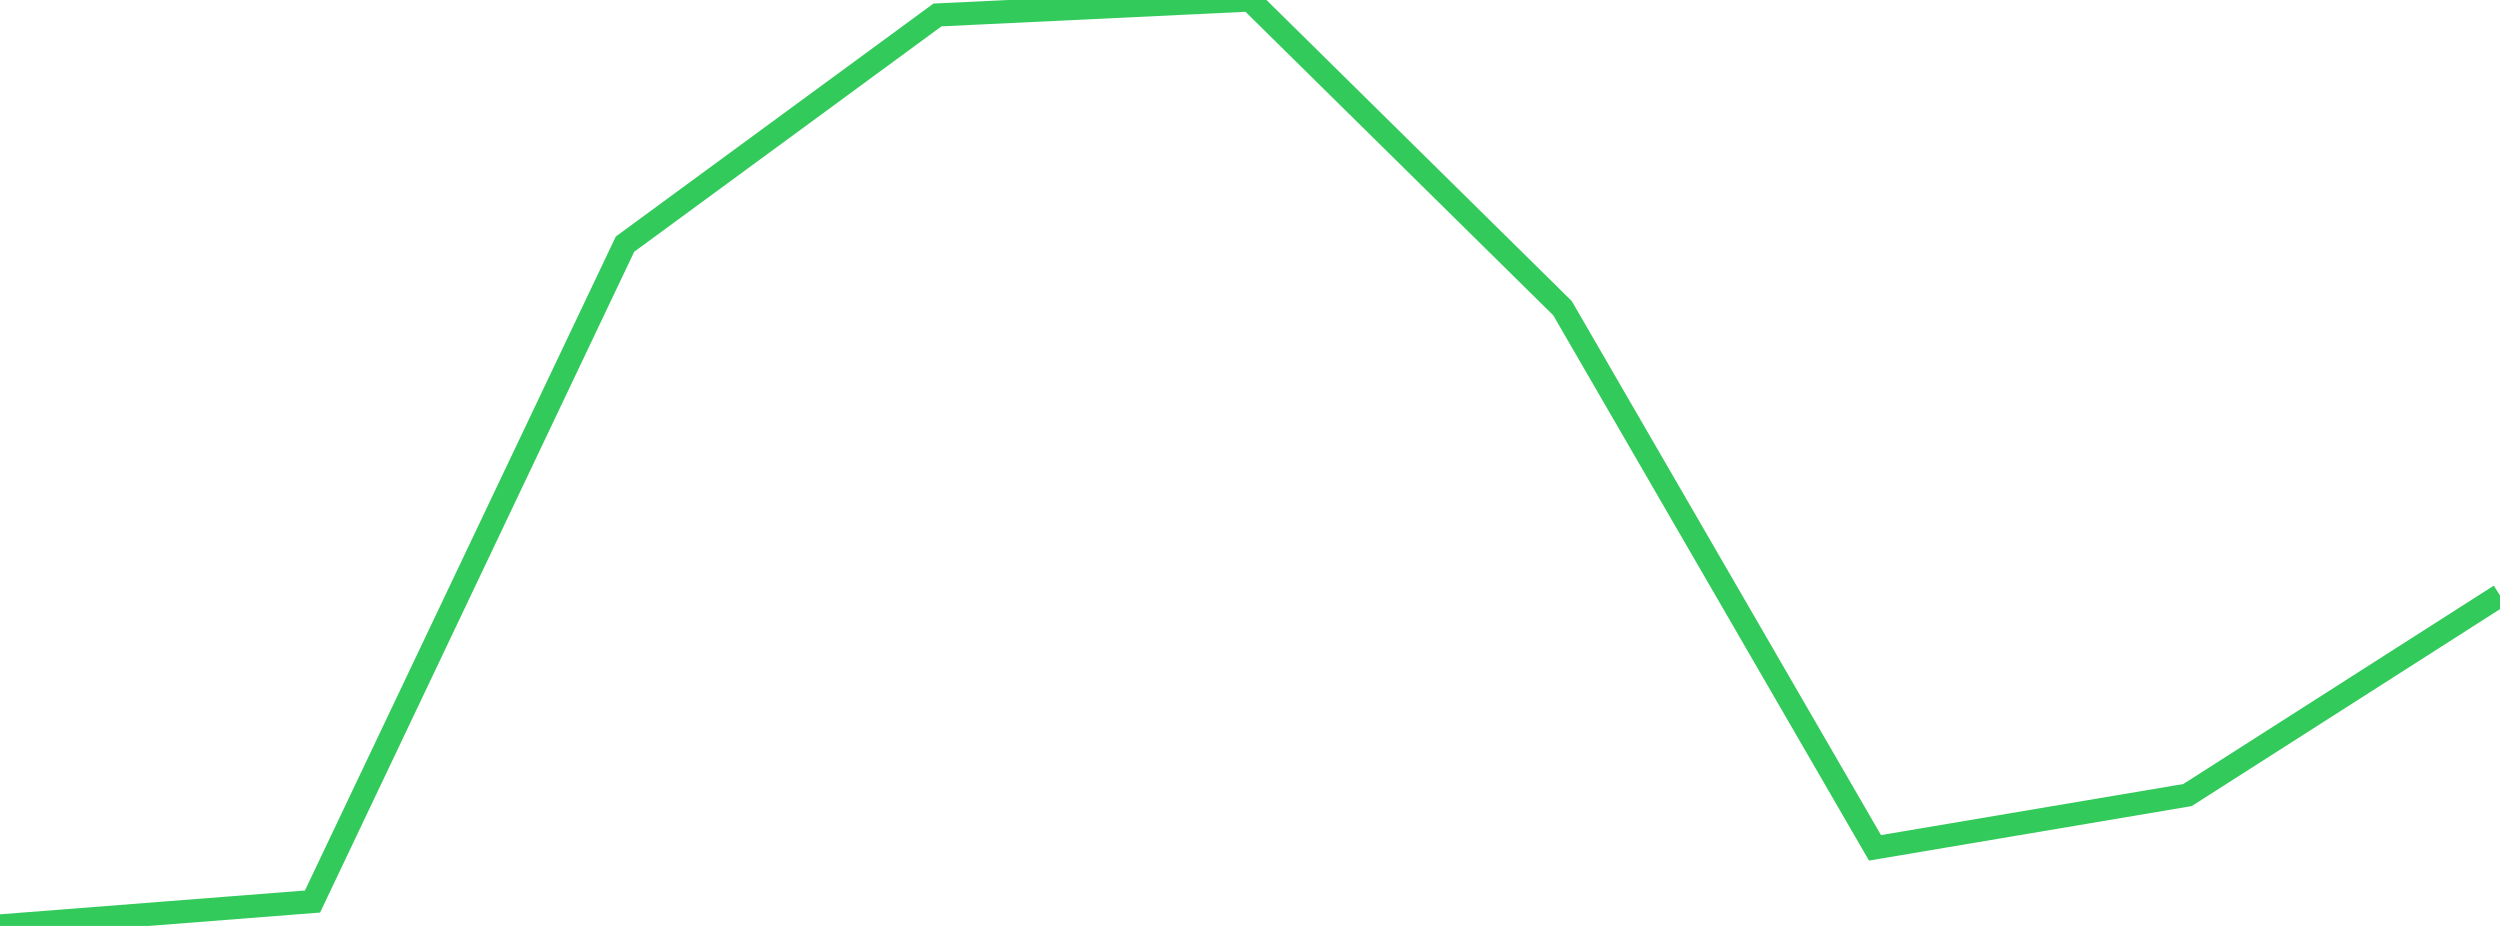 <?xml version="1.0" standalone="no"?>
<!DOCTYPE svg PUBLIC "-//W3C//DTD SVG 1.1//EN" "http://www.w3.org/Graphics/SVG/1.1/DTD/svg11.dtd">

<svg width="135" height="50" viewBox="0 0 135 50" preserveAspectRatio="none" 
  xmlns="http://www.w3.org/2000/svg"
  xmlns:xlink="http://www.w3.org/1999/xlink">


<polyline points="0.0, 50.0 16.875, 48.683 33.75, 13.183 50.625, 0.807 67.5, 0.0 84.375, 16.641 101.25, 45.783 118.125, 42.933 135.0, 32.152" fill="none" stroke="#32ca5b" stroke-width="1.25"/>

</svg>